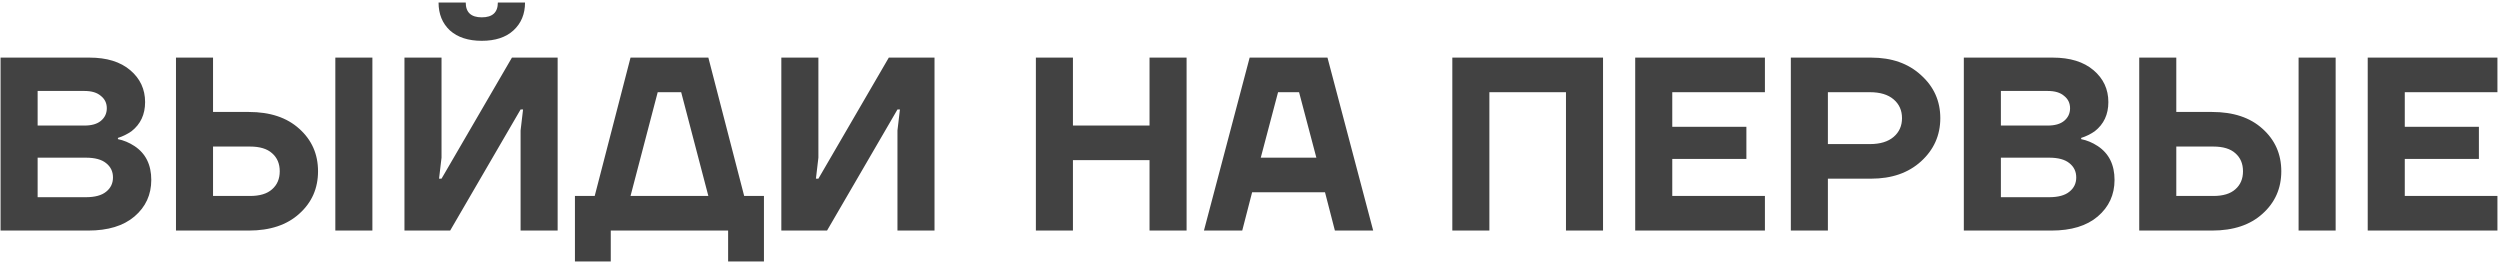 <?xml version="1.0" encoding="UTF-8"?> <svg xmlns="http://www.w3.org/2000/svg" width="900" height="95" viewBox="0 0 900 95" fill="none"> <path d="M0.204 83V20.739H32.224C38.45 20.739 43.342 22.251 46.9 25.276C50.457 28.3 52.236 32.124 52.236 36.749C52.236 41.196 50.605 44.695 47.344 47.245C45.803 48.312 44.172 49.112 42.452 49.646V50.091C44.528 50.506 46.514 51.336 48.411 52.581C52.444 55.249 54.46 59.311 54.46 64.766C54.46 70.103 52.444 74.491 48.411 77.93C44.439 81.31 38.895 83 31.779 83H0.204ZM13.546 45.199H30.445C32.995 45.199 34.951 44.636 36.315 43.509C37.738 42.323 38.45 40.811 38.45 38.973C38.45 37.135 37.738 35.652 36.315 34.526C34.951 33.34 32.995 32.747 30.445 32.747H13.546V45.199ZM13.546 70.993H30.89C34.151 70.993 36.582 70.34 38.183 69.036C39.843 67.731 40.673 66.012 40.673 63.877C40.673 61.742 39.843 60.023 38.183 58.718C36.582 57.414 34.151 56.762 30.89 56.762H13.546V70.993ZM120.719 83V20.739H134.061V83H120.719ZM63.351 83V20.739H76.692V40.307H89.589C97.238 40.307 103.286 42.323 107.734 46.355C112.24 50.387 114.493 55.487 114.493 61.654C114.493 67.82 112.24 72.92 107.734 76.952C103.286 80.984 97.238 83 89.589 83H63.351ZM76.692 70.548H90.034C93.532 70.548 96.171 69.747 97.95 68.146C99.788 66.545 100.707 64.381 100.707 61.654C100.707 58.926 99.788 56.762 97.95 55.161C96.171 53.56 93.532 52.759 90.034 52.759H76.692V70.548ZM145.606 83V20.739H158.948V56.762L158.058 64.322H158.948L184.297 20.739H200.751V83H187.41V46.978L188.299 39.417H187.41L162.061 83H145.606ZM157.881 0.905H167.664C167.664 4.463 169.591 6.241 173.446 6.241C177.3 6.241 179.227 4.463 179.227 0.905H189.011C189.011 5.056 187.617 8.406 184.83 10.956C182.103 13.446 178.308 14.691 173.446 14.691C168.583 14.691 164.759 13.446 161.972 10.956C159.244 8.406 157.881 5.056 157.881 0.905ZM206.977 94.118V70.548H214.093L226.99 20.739H255.007L267.904 70.548H275.02V94.118H262.123V83H219.874V94.118H206.977ZM226.99 70.548H255.007L245.223 33.191H236.774L226.99 70.548ZM281.28 83V20.739H294.622V56.762L293.732 64.322H294.622L319.971 20.739H336.425V83H323.084V46.978L323.973 39.417H323.084L297.735 83H281.28ZM372.917 83V20.739H386.258V45.199H413.831V20.739H427.172V83H413.831V57.651H386.258V83H372.917ZM433.419 83L449.874 20.739H477.891L494.346 83H480.56L477.002 69.214H450.763L447.206 83H433.419ZM453.876 56.762H473.889L467.663 33.191H460.103L453.876 56.762ZM522.836 83V20.739H577.091V83H563.75V33.191H536.177V83H522.836ZM588.675 83V20.739H635.371V33.191H602.017V45.644H628.7V57.206H602.017V70.548H635.371V83H588.675ZM644.699 83V20.739H673.606C681.018 20.739 687.007 22.844 691.573 27.054C696.198 31.205 698.51 36.364 698.51 42.531C698.51 48.697 696.198 53.886 691.573 58.096C687.007 62.246 681.018 64.322 673.606 64.322H658.041V83H644.699ZM658.041 51.87H673.161C676.838 51.87 679.684 51.01 681.7 49.29C683.716 47.571 684.724 45.318 684.724 42.531C684.724 39.744 683.716 37.49 681.7 35.771C679.684 34.051 676.838 33.191 673.161 33.191H658.041V51.87ZM706.977 83V20.739H738.997C745.223 20.739 750.115 22.251 753.673 25.276C757.23 28.3 759.009 32.124 759.009 36.749C759.009 41.196 757.379 44.695 754.117 47.245C752.576 48.312 750.945 49.112 749.225 49.646V50.091C751.301 50.506 753.287 51.336 755.185 52.581C759.217 55.249 761.233 59.311 761.233 64.766C761.233 70.103 759.217 74.491 755.185 77.93C751.212 81.31 745.668 83 738.552 83H706.977ZM720.319 45.199H737.218C739.768 45.199 741.725 44.636 743.088 43.509C744.511 42.323 745.223 40.811 745.223 38.973C745.223 37.135 744.511 35.652 743.088 34.526C741.725 33.34 739.768 32.747 737.218 32.747H720.319V45.199ZM720.319 70.993H737.663C740.924 70.993 743.355 70.34 744.956 69.036C746.616 67.731 747.447 66.012 747.447 63.877C747.447 61.742 746.616 60.023 744.956 58.718C743.355 57.414 740.924 56.762 737.663 56.762H720.319V70.993ZM827.493 83V20.739H840.834V83H827.493ZM770.124 83V20.739H783.465V40.307H796.362C804.011 40.307 810.06 42.323 814.507 46.355C819.013 50.387 821.267 55.487 821.267 61.654C821.267 67.82 819.013 72.92 814.507 76.952C810.06 80.984 804.011 83 796.362 83H770.124ZM783.465 70.548H796.807C800.305 70.548 802.944 69.747 804.723 68.146C806.561 66.545 807.48 64.381 807.48 61.654C807.48 58.926 806.561 56.762 804.723 55.161C802.944 53.56 800.305 52.759 796.807 52.759H783.465V70.548ZM852.379 83V20.739H899.075V33.191H865.721V45.644H892.404V57.206H865.721V70.548H899.075V83H852.379Z" fill="#424242"></path> </svg> 